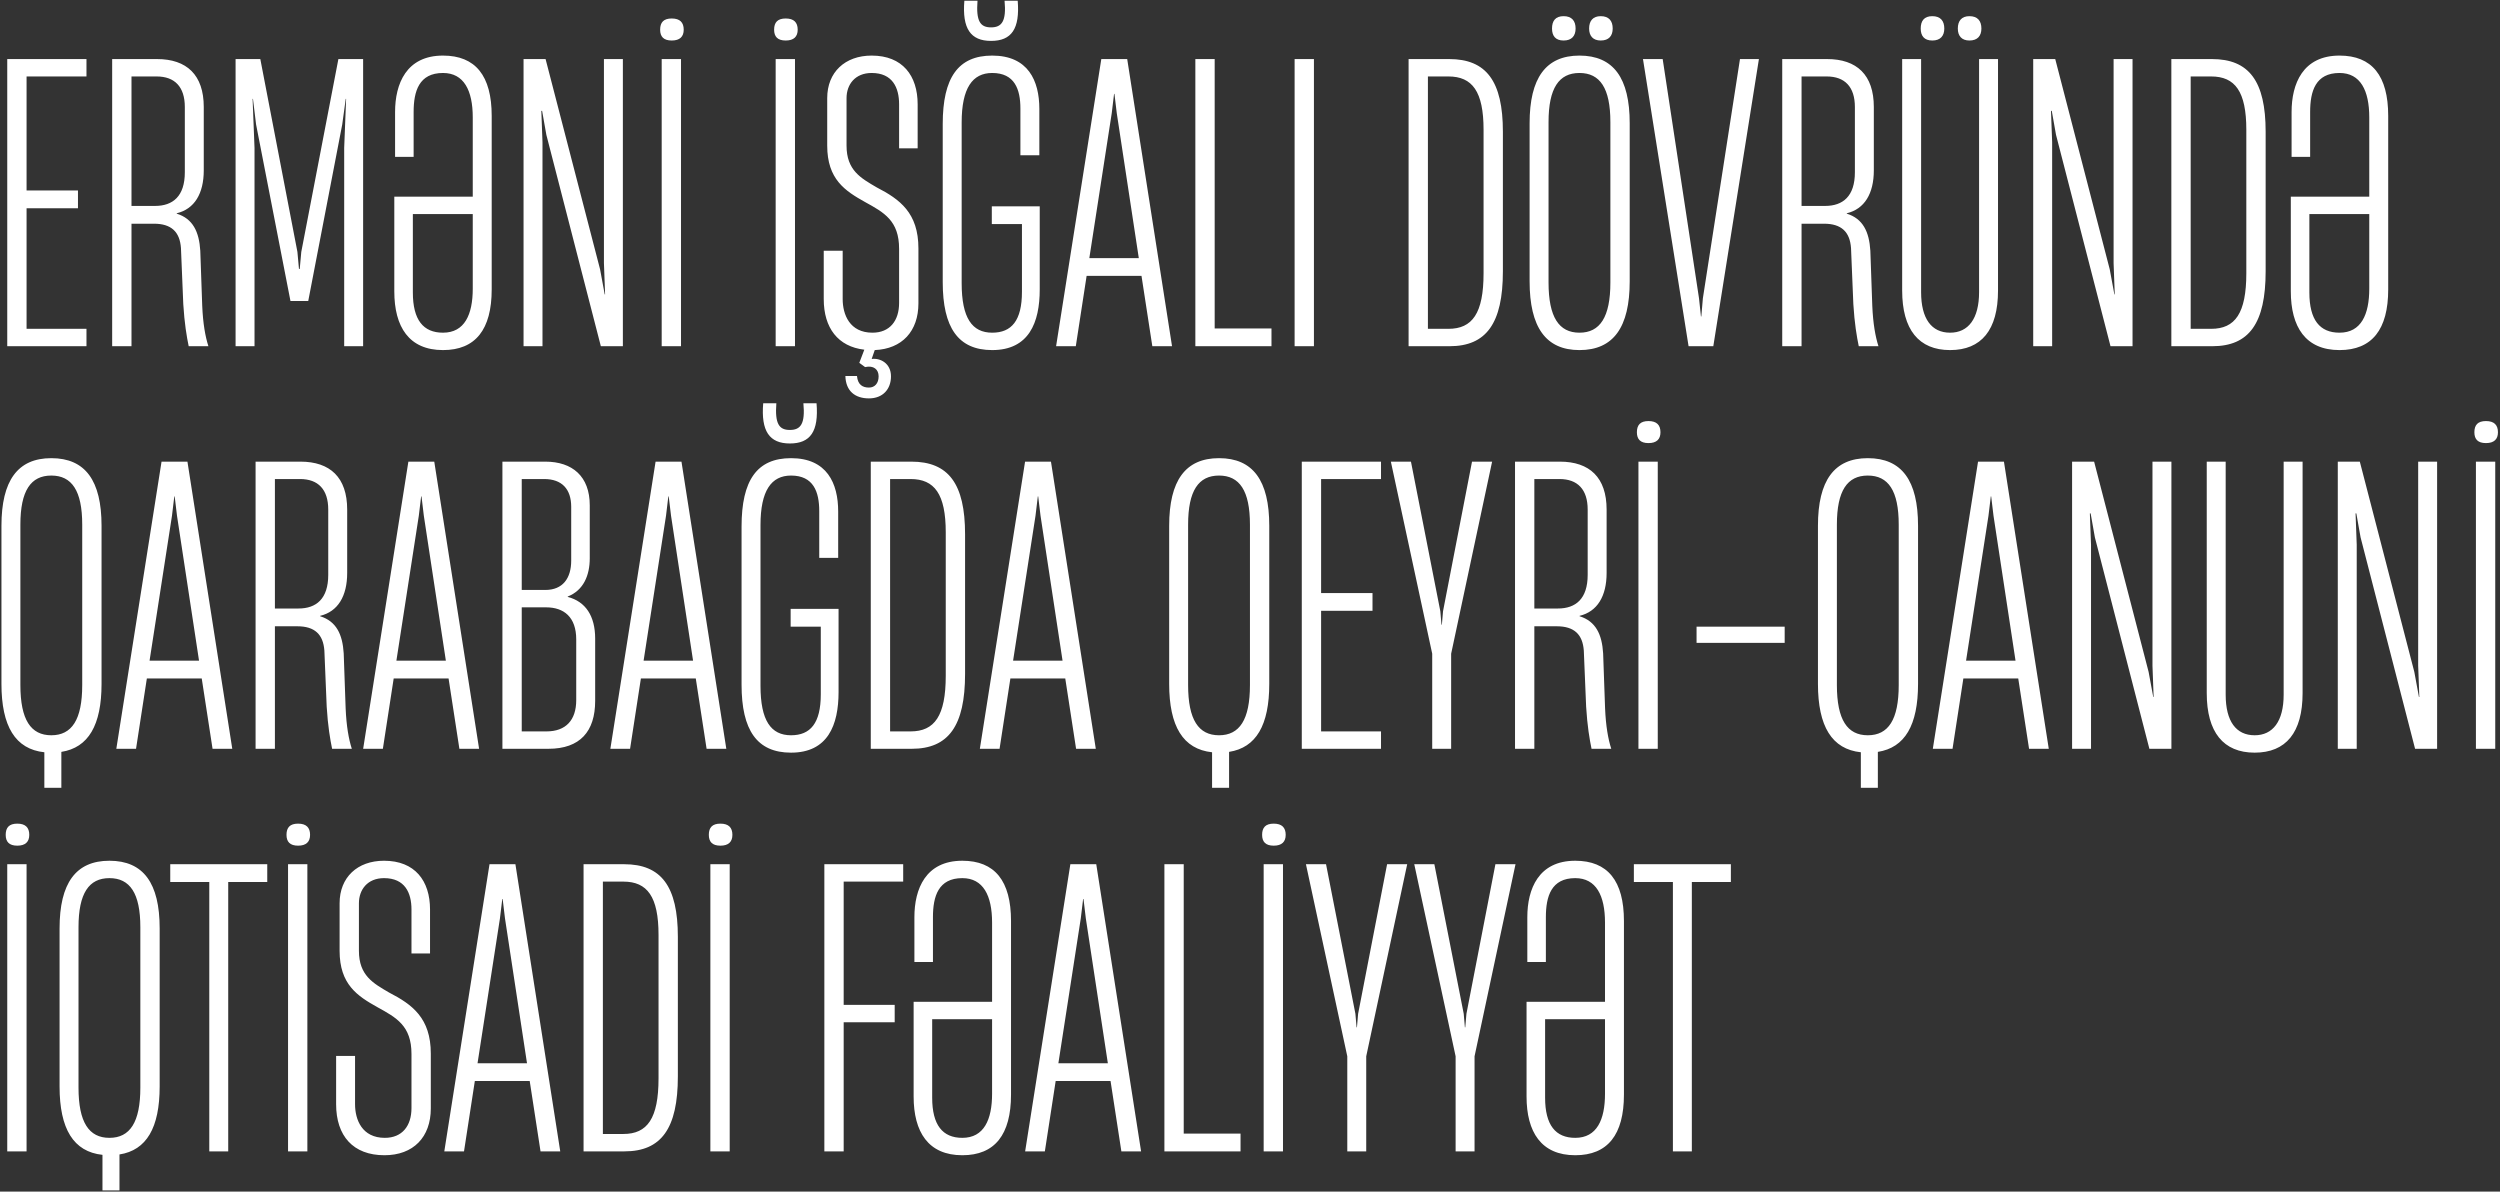 <?xml version="1.0" encoding="UTF-8"?> <svg xmlns="http://www.w3.org/2000/svg" width="621" height="296" viewBox="0 0 621 296" fill="none"><rect x="0" y="0" width="621" height="296" fill="#333333" stroke="none"/> <path d="M21.48 86V81.68H6.6V51.728H19.368V47.312H6.6V18.992H21.48V14.672H1.8V86H21.48ZM32.663 86V55.568H38.23C42.55 55.568 44.663 57.584 44.95 61.616L45.526 75.536C45.815 80.336 46.391 83.696 46.87 86H51.767C50.998 83.6 50.422 80.432 50.23 75.92L49.751 62.288C49.462 57.584 47.926 54.32 43.895 53.072V52.976C48.31 51.92 50.614 48.08 50.614 42.32V26.576C50.614 18.608 46.391 14.672 38.998 14.672H27.863V86H32.663ZM32.663 18.992H38.903C43.414 18.992 45.91 21.584 45.91 26.576V42.8C45.91 48.752 42.934 51.152 38.519 51.152H32.663V18.992ZM63.223 86V36.752L62.743 24.56H62.839L63.607 30.896L72.151 74.768H76.567L85.015 30.896L85.879 24.56H85.975L85.495 36.752V86H90.199V14.672H84.055L74.839 62.576L74.455 66.8H74.263L73.879 62.576L64.663 14.672H58.519V86H63.223ZM110.041 86.96C118.105 86.96 122.137 81.872 122.137 71.888V28.784C122.137 18.8 118.105 13.808 110.041 13.808C100.921 13.808 98.137 20.816 98.137 27.824V38.96H102.745V27.824C102.745 22.64 104.089 18.128 110.041 18.128C115.225 18.128 117.433 22.448 117.433 29.168V48.848H97.945V72.368C97.945 81.2 101.593 86.96 110.041 86.96ZM110.041 82.64C105.145 82.64 102.553 79.472 102.553 72.656V53.168H117.433V71.696C117.433 78.128 115.417 82.64 110.041 82.64ZM134.754 86V35.312L134.466 27.536H134.658L135.714 33.488L149.25 86H154.722V14.672H150.018V65.36L150.306 73.136H150.21L149.058 66.896L135.522 14.672H130.05V86H134.754ZM166.859 10.064C168.875 10.064 169.835 9.104 169.835 7.376C169.835 5.552 168.875 4.592 166.859 4.592C164.843 4.592 163.979 5.552 163.979 7.376C163.979 9.104 164.843 10.064 166.859 10.064ZM169.163 86V14.672H164.363V86H169.163ZM195.171 10.064C197.187 10.064 198.147 9.104 198.147 7.376C198.147 5.552 197.187 4.592 195.171 4.592C193.155 4.592 192.291 5.552 192.291 7.376C192.291 9.104 193.155 10.064 195.171 10.064ZM197.475 86V14.672H192.675V86H197.475ZM217.769 46.544C213.833 44.24 210.281 42.32 210.281 36.176V24.368C210.281 21.008 212.393 18.128 216.521 18.128C221.705 18.128 223.337 21.776 223.337 25.904V36.848H227.945V25.904C227.945 18.8 224.201 13.808 216.521 13.808C209.897 13.808 205.48 17.936 205.48 24.368V36.176C205.48 44.528 209.897 47.408 214.889 50.192C219.593 52.784 223.337 54.8 223.337 61.808V75.248C223.337 79.664 221.033 82.64 216.713 82.64C211.049 82.64 209.321 78.128 209.321 74.288V62.288H204.617V74.288C204.617 81.488 208.169 86.096 214.697 86.864L213.449 90.128L214.889 91.184C217.001 90.704 218.249 91.76 218.249 93.488C218.249 95.216 217.289 96.272 215.849 96.272C214.312 96.272 213.065 95.6 212.873 93.392H209.993C210.089 97.136 212.393 98.96 215.849 98.96C219.305 98.96 221.321 96.656 221.321 93.488C221.321 90.224 218.633 88.88 216.521 89.168L217.289 86.96C224.105 86.672 228.137 82.256 228.137 75.344V61.712C228.137 52.88 223.529 49.52 217.769 46.544ZM246.173 10.16C251.261 10.16 253.373 7.184 252.797 0.176H249.533C250.013 5.264 248.861 6.8 246.173 6.8C243.484 6.8 242.429 5.264 242.812 0.176H239.549C238.973 7.088 241.085 10.16 246.173 10.16ZM246.461 86.96C255.581 86.96 258.269 80.144 258.269 71.888V51.248H246.365V55.664H253.853V72.464C253.853 79.664 251.261 82.64 246.461 82.64C241.469 82.64 238.877 78.992 238.877 70.352V30.416C238.877 21.872 241.565 18.128 246.461 18.128C252.029 18.128 253.469 22.16 253.469 26.96V38.576H258.173V27.056C258.173 20.048 255.389 13.808 246.461 13.808C238.013 13.808 234.173 19.28 234.173 30.8V70.064C234.173 81.392 238.013 86.96 246.461 86.96ZM291.133 86L279.997 14.672H273.565L262.333 86H267.229L269.917 68.528H283.549L286.237 86H291.133ZM276.157 28.112L276.733 23.312H276.829L277.405 28.112L282.877 64.112H270.589L276.157 28.112ZM315.837 86V81.584H301.725V14.672H296.925V86H315.837ZM326.381 86V14.672H321.581V86H326.381ZM360.07 86C369.19 86 373.318 80.336 373.318 67.376V32.72C373.318 20.144 369.19 14.672 359.974 14.672H349.894V86H360.07ZM354.694 18.992H359.782C365.734 18.992 368.518 22.736 368.518 32.24V67.856C368.518 77.84 365.734 81.68 359.782 81.68H354.694V18.992ZM388.402 10.064C390.418 10.064 391.378 8.912 391.378 7.088C391.378 5.168 390.418 4.016 388.402 4.016C386.386 4.016 385.522 5.168 385.522 7.088C385.522 8.912 386.386 10.064 388.402 10.064ZM397.618 10.064C399.634 10.064 400.594 8.912 400.594 7.088C400.594 5.168 399.634 4.016 397.618 4.016C395.698 4.016 394.738 5.168 394.738 7.088C394.738 8.912 395.698 10.064 397.618 10.064ZM392.338 86.96C400.786 86.96 404.818 81.296 404.818 69.872V30.608C404.818 19.376 400.786 13.808 392.338 13.808C383.986 13.808 379.954 19.376 379.954 30.608V69.872C379.954 81.296 383.986 86.96 392.338 86.96ZM392.338 82.64C387.25 82.64 384.658 78.8 384.658 70.16V30.32C384.658 21.872 387.25 18.128 392.338 18.128C397.426 18.128 400.018 21.872 400.018 30.32V70.16C400.018 78.8 397.426 82.64 392.338 82.64ZM419.442 86H425.586L436.914 14.672H432.21L422.994 74.096L422.61 78.608H422.514L422.034 74.096L413.01 14.672H408.114L419.442 86ZM447.506 86V55.568H453.074C457.394 55.568 459.506 57.584 459.794 61.616L460.37 75.536C460.658 80.336 461.234 83.696 461.714 86H466.61C465.842 83.6 465.266 80.432 465.074 75.92L464.594 62.288C464.306 57.584 462.77 54.32 458.738 53.072V52.976C463.154 51.92 465.458 48.08 465.458 42.32V26.576C465.458 18.608 461.234 14.672 453.842 14.672H442.706V86H447.506ZM447.506 18.992H453.746C458.258 18.992 460.754 21.584 460.754 26.576V42.8C460.754 48.752 457.778 51.152 453.362 51.152H447.506V18.992ZM479.987 10.064C482.003 10.064 482.963 8.912 482.963 7.088C482.963 5.168 482.003 4.016 479.987 4.016C477.971 4.016 477.107 5.168 477.107 7.088C477.107 8.912 477.971 10.064 479.987 10.064ZM489.203 10.064C491.219 10.064 492.179 8.912 492.179 7.088C492.179 5.168 491.219 4.016 489.203 4.016C487.283 4.016 486.323 5.168 486.323 7.088C486.323 8.912 487.283 10.064 489.203 10.064ZM484.403 86.96C492.179 86.96 496.307 81.968 496.307 72.176V14.672H491.603V72.56C491.603 79.184 488.915 82.64 484.403 82.64C479.795 82.64 477.203 79.184 477.203 72.56V14.672H472.499V72.176C472.499 81.872 476.627 86.96 484.403 86.96ZM509.754 86V35.312L509.466 27.536H509.658L510.714 33.488L524.25 86H529.722V14.672H525.018V65.36L525.306 73.136H525.21L524.058 66.896L510.522 14.672H505.05V86H509.754ZM549.539 86C558.659 86 562.786 80.336 562.786 67.376V32.72C562.786 20.144 558.659 14.672 549.443 14.672H539.363V86H549.539ZM544.163 18.992H549.251C555.203 18.992 557.987 22.736 557.987 32.24V67.856C557.987 77.84 555.203 81.68 549.251 81.68H544.163V18.992ZM581.135 86.96C589.199 86.96 593.231 81.872 593.231 71.888V28.784C593.231 18.8 589.199 13.808 581.135 13.808C572.015 13.808 569.23 20.816 569.23 27.824V38.96H573.839V27.824C573.839 22.64 575.183 18.128 581.135 18.128C586.319 18.128 588.527 22.448 588.527 29.168V48.848H569.039V72.368C569.039 81.2 572.687 86.96 581.135 86.96ZM581.135 82.64C576.239 82.64 573.647 79.472 573.647 72.656V53.168H588.527V71.696C588.527 78.128 586.511 82.64 581.135 82.64ZM12.744 113.808C4.392 113.808 0.36 119.376 0.36 130.608V169.872C0.36 180.432 3.816 186.096 11.016 186.864V195.696H15.24V186.768C21.96 185.712 25.224 180.144 25.224 169.872V130.608C25.224 119.376 21.192 113.808 12.744 113.808ZM20.424 170.16C20.424 178.8 17.832 182.64 12.744 182.64C7.656 182.64 5.064 178.8 5.064 170.16V130.32C5.064 121.872 7.656 118.128 12.744 118.128C17.832 118.128 20.424 121.872 20.424 130.32V170.16ZM57.695 186L46.559 114.672H40.127L28.895 186H33.791L36.479 168.528H50.111L52.799 186H57.695ZM42.719 128.112L43.295 123.312H43.391L43.967 128.112L49.439 164.112H37.151L42.719 128.112ZM68.287 186V155.568H73.856C78.175 155.568 80.287 157.584 80.576 161.616L81.151 175.536C81.439 180.336 82.016 183.696 82.496 186H87.391C86.624 183.6 86.047 180.432 85.856 175.92L85.376 162.288C85.088 157.584 83.552 154.32 79.519 153.072V152.976C83.936 151.92 86.24 148.08 86.24 142.32V126.576C86.24 118.608 82.016 114.672 74.624 114.672H63.487V186H68.287ZM68.287 118.992H74.528C79.04 118.992 81.535 121.584 81.535 126.576V142.8C81.535 148.752 78.559 151.152 74.144 151.152H68.287V118.992ZM119.008 186L107.872 114.672H101.44L90.208 186H95.104L97.792 168.528H111.424L114.112 186H119.008ZM104.032 128.112L104.608 123.312H104.704L105.28 128.112L110.752 164.112H98.464L104.032 128.112ZM136.224 186C144.096 186 147.84 181.68 147.84 174.096V158.64C147.84 152.976 145.44 149.424 141.024 148.272V148.176C144.96 146.64 146.496 142.896 146.496 138.672V125.52C146.496 118.32 142.176 114.672 135.456 114.672H124.8V186H136.224ZM129.6 118.992H135.168C139.584 118.992 141.888 121.488 141.888 125.904V139.248C141.888 143.664 139.776 146.544 135.456 146.544H129.6V118.992ZM129.6 150.864H135.648C140.064 150.864 143.136 153.264 143.136 158.832V173.904C143.136 178.896 140.544 181.68 135.744 181.68H129.6V150.864ZM180.414 186L169.278 114.672H162.846L151.614 186H156.51L159.198 168.528H172.83L175.518 186H180.414ZM165.438 128.112L166.014 123.312H166.11L166.686 128.112L172.158 164.112H159.87L165.438 128.112ZM196.204 110.16C201.292 110.16 203.404 107.184 202.828 100.176H199.564C200.044 105.264 198.892 106.8 196.204 106.8C193.516 106.8 192.46 105.264 192.844 100.176H189.58C189.004 107.088 191.116 110.16 196.204 110.16ZM196.492 186.96C205.612 186.96 208.3 180.144 208.3 171.888V151.248H196.396V155.664H203.884V172.464C203.884 179.664 201.292 182.64 196.492 182.64C191.5 182.64 188.908 178.992 188.908 170.352V130.416C188.908 121.872 191.596 118.128 196.492 118.128C202.06 118.128 203.5 122.16 203.5 126.96V138.576H208.204V127.056C208.204 120.048 205.42 113.808 196.492 113.808C188.044 113.808 184.204 119.28 184.204 130.8V170.064C184.204 181.392 188.044 186.96 196.492 186.96ZM226.476 186C235.596 186 239.724 180.336 239.724 167.376V132.72C239.724 120.144 235.596 114.672 226.38 114.672H216.3V186H226.476ZM221.1 118.992H226.188C232.14 118.992 234.924 122.736 234.924 132.24V167.856C234.924 177.84 232.14 181.68 226.188 181.68H221.1V118.992ZM272.195 186L261.059 114.672H254.627L243.395 186H248.291L250.979 168.528H264.611L267.299 186H272.195ZM257.219 128.112L257.795 123.312H257.891L258.467 128.112L263.939 164.112H251.651L257.219 128.112ZM302.807 113.808C294.455 113.808 290.423 119.376 290.423 130.608V169.872C290.423 180.432 293.879 186.096 301.079 186.864V195.696H305.303V186.768C312.023 185.712 315.286 180.144 315.286 169.872V130.608C315.286 119.376 311.255 113.808 302.807 113.808ZM310.487 170.16C310.487 178.8 307.895 182.64 302.807 182.64C297.719 182.64 295.127 178.8 295.127 170.16V130.32C295.127 121.872 297.719 118.128 302.807 118.128C307.895 118.128 310.487 121.872 310.487 130.32V170.16ZM343.043 186V181.68H328.163V151.728H340.931V147.312H328.163V118.992H343.043V114.672H323.363V186H343.043ZM360.465 186V162.384L370.641 114.672H365.649L358.449 151.824L358.161 155.184H358.065L357.777 151.824L350.481 114.672H345.489L355.761 162.384V186H360.465ZM381.131 186V155.568H386.699C391.019 155.568 393.131 157.584 393.419 161.616L393.995 175.536C394.283 180.336 394.859 183.696 395.339 186H400.235C399.467 183.6 398.891 180.432 398.699 175.92L398.219 162.288C397.931 157.584 396.395 154.32 392.363 153.072V152.976C396.779 151.92 399.083 148.08 399.083 142.32V126.576C399.083 118.608 394.859 114.672 387.467 114.672H376.331V186H381.131ZM381.131 118.992H387.371C391.883 118.992 394.379 121.584 394.379 126.576V142.8C394.379 148.752 391.403 151.152 386.987 151.152H381.131V118.992ZM409.484 110.064C411.5 110.064 412.46 109.104 412.46 107.376C412.46 105.552 411.5 104.592 409.484 104.592C407.468 104.592 406.604 105.552 406.604 107.376C406.604 109.104 407.468 110.064 409.484 110.064ZM411.788 186V114.672H406.988V186H411.788ZM443.313 155.664H421.425V159.696H443.313V155.664ZM463.963 113.808C455.611 113.808 451.579 119.376 451.579 130.608V169.872C451.579 180.432 455.035 186.096 462.235 186.864V195.696H466.459V186.768C473.179 185.712 476.443 180.144 476.443 169.872V130.608C476.443 119.376 472.411 113.808 463.963 113.808ZM471.643 170.16C471.643 178.8 469.051 182.64 463.963 182.64C458.875 182.64 456.283 178.8 456.283 170.16V130.32C456.283 121.872 458.875 118.128 463.963 118.128C469.051 118.128 471.643 121.872 471.643 130.32V170.16ZM508.914 186L497.778 114.672H491.346L480.114 186H485.01L487.698 168.528H501.33L504.018 186H508.914ZM493.938 128.112L494.514 123.312H494.61L495.186 128.112L500.658 164.112H488.37L493.938 128.112ZM519.41 186V135.312L519.122 127.536H519.314L520.37 133.488L533.906 186H539.378V114.672H534.674V165.36L534.962 173.136H534.866L533.714 166.896L520.178 114.672H514.706V186H519.41ZM560.059 186.96C567.835 186.96 571.963 181.968 571.963 172.176V114.672H567.259V172.56C567.259 179.184 564.571 182.64 560.059 182.64C555.451 182.64 552.859 179.184 552.859 172.56V114.672H548.155V172.176C548.155 181.872 552.283 186.96 560.059 186.96ZM585.41 186V135.312L585.122 127.536H585.314L586.37 133.488L599.906 186H605.378V114.672H600.674V165.36L600.962 173.136H600.866L599.714 166.896L586.178 114.672H580.706V186H585.41ZM617.515 110.064C619.531 110.064 620.491 109.104 620.491 107.376C620.491 105.552 619.531 104.592 617.515 104.592C615.499 104.592 614.635 105.552 614.635 107.376C614.635 109.104 615.499 110.064 617.515 110.064ZM619.819 186V114.672H615.019V186H619.819ZM4.296 210.064C6.312 210.064 7.272 209.104 7.272 207.376C7.272 205.552 6.312 204.592 4.296 204.592C2.28 204.592 1.416 205.552 1.416 207.376C1.416 209.104 2.28 210.064 4.296 210.064ZM6.6 286V214.672H1.8V286H6.6ZM27.181 213.808C18.829 213.808 14.797 219.376 14.797 230.608V269.872C14.797 280.432 18.253 286.096 25.453 286.864V295.696H29.677V286.768C36.398 285.712 39.661 280.144 39.661 269.872V230.608C39.661 219.376 35.63 213.808 27.181 213.808ZM34.861 270.16C34.861 278.8 32.27 282.64 27.181 282.64C22.093 282.64 19.502 278.8 19.502 270.16V230.32C19.502 221.872 22.093 218.128 27.181 218.128C32.27 218.128 34.861 221.872 34.861 230.32V270.16ZM56.69 286V219.088H66.386V214.672H42.29V219.088H51.986V286H56.69ZM74.046 210.064C76.062 210.064 77.022 209.104 77.022 207.376C77.022 205.552 76.062 204.592 74.046 204.592C72.03 204.592 71.166 205.552 71.166 207.376C71.166 209.104 72.03 210.064 74.046 210.064ZM76.35 286V214.672H71.55V286H76.35ZM95.492 286.96C102.692 286.96 107.012 282.448 107.012 275.344V261.712C107.012 252.88 102.404 249.52 96.644 246.544C92.707 244.24 89.156 242.32 89.156 236.176V224.368C89.156 221.008 91.267 218.128 95.395 218.128C100.58 218.128 102.212 221.776 102.212 225.904V236.848H106.82V225.904C106.82 218.8 103.076 213.808 95.395 213.808C88.772 213.808 84.356 217.936 84.356 224.368V236.176C84.356 244.528 88.772 247.408 93.763 250.192C98.468 252.784 102.212 254.8 102.212 261.808V275.248C102.212 279.664 99.907 282.64 95.588 282.64C89.924 282.64 88.195 278.128 88.195 274.288V262.288H83.492V274.288C83.492 282.16 87.716 286.96 95.492 286.96ZM139.164 286L128.028 214.672H121.596L110.364 286H115.26L117.948 268.528H131.58L134.268 286H139.164ZM124.188 228.112L124.764 223.312H124.86L125.436 228.112L130.908 264.112H118.62L124.188 228.112ZM155.132 286C164.252 286 168.38 280.336 168.38 267.376V232.72C168.38 220.144 164.252 214.672 155.036 214.672H144.956V286H155.132ZM149.756 218.992H154.844C160.796 218.992 163.58 222.736 163.58 232.24V267.856C163.58 277.84 160.796 281.68 154.844 281.68H149.756V218.992ZM178.952 210.064C180.968 210.064 181.928 209.104 181.928 207.376C181.928 205.552 180.968 204.592 178.952 204.592C176.936 204.592 176.072 205.552 176.072 207.376C176.072 209.104 176.936 210.064 178.952 210.064ZM181.256 286V214.672H176.456V286H181.256ZM209.569 286V253.936H222.241V249.616H209.569V218.992H224.353V214.672H204.769V286H209.569ZM239.041 286.96C247.105 286.96 251.137 281.872 251.137 271.888V228.784C251.137 218.8 247.105 213.808 239.041 213.808C229.921 213.808 227.137 220.816 227.137 227.824V238.96H231.745V227.824C231.745 222.64 233.089 218.128 239.041 218.128C244.225 218.128 246.433 222.448 246.433 229.168V248.848H226.945V272.368C226.945 281.2 230.593 286.96 239.041 286.96ZM239.041 282.64C234.145 282.64 231.553 279.472 231.553 272.656V253.168H246.433V271.696C246.433 278.128 244.417 282.64 239.041 282.64ZM283.445 286L272.309 214.672H265.877L254.645 286H259.541L262.229 268.528H275.861L278.549 286H283.445ZM268.469 228.112L269.045 223.312H269.141L269.717 228.112L275.189 264.112H262.901L268.469 228.112ZM308.15 286V281.584H294.038V214.672H289.238V286H308.15ZM316.39 210.064C318.406 210.064 319.366 209.104 319.366 207.376C319.366 205.552 318.406 204.592 316.39 204.592C314.374 204.592 313.51 205.552 313.51 207.376C313.51 209.104 314.374 210.064 316.39 210.064ZM318.694 286V214.672H313.894V286H318.694ZM339.371 286V262.384L349.547 214.672H344.555L337.355 251.824L337.067 255.184H336.971L336.683 251.824L329.387 214.672H324.395L334.667 262.384V286H339.371ZM366.278 286V262.384L376.454 214.672H371.462L364.262 251.824L363.974 255.184H363.878L363.59 251.824L356.294 214.672H351.302L361.574 262.384V286H366.278ZM391.291 286.96C399.355 286.96 403.387 281.872 403.387 271.888V228.784C403.387 218.8 399.355 213.808 391.291 213.808C382.171 213.808 379.387 220.816 379.387 227.824V238.96H383.995V227.824C383.995 222.64 385.339 218.128 391.291 218.128C396.475 218.128 398.683 222.448 398.683 229.168V248.848H379.195V272.368C379.195 281.2 382.843 286.96 391.291 286.96ZM391.291 282.64C386.395 282.64 383.803 279.472 383.803 272.656V253.168H398.683V271.696C398.683 278.128 396.667 282.64 391.291 282.64ZM420.253 286V219.088H429.949V214.672H405.853V219.088H415.549V286H420.253Z" fill="white"></path> </svg> 